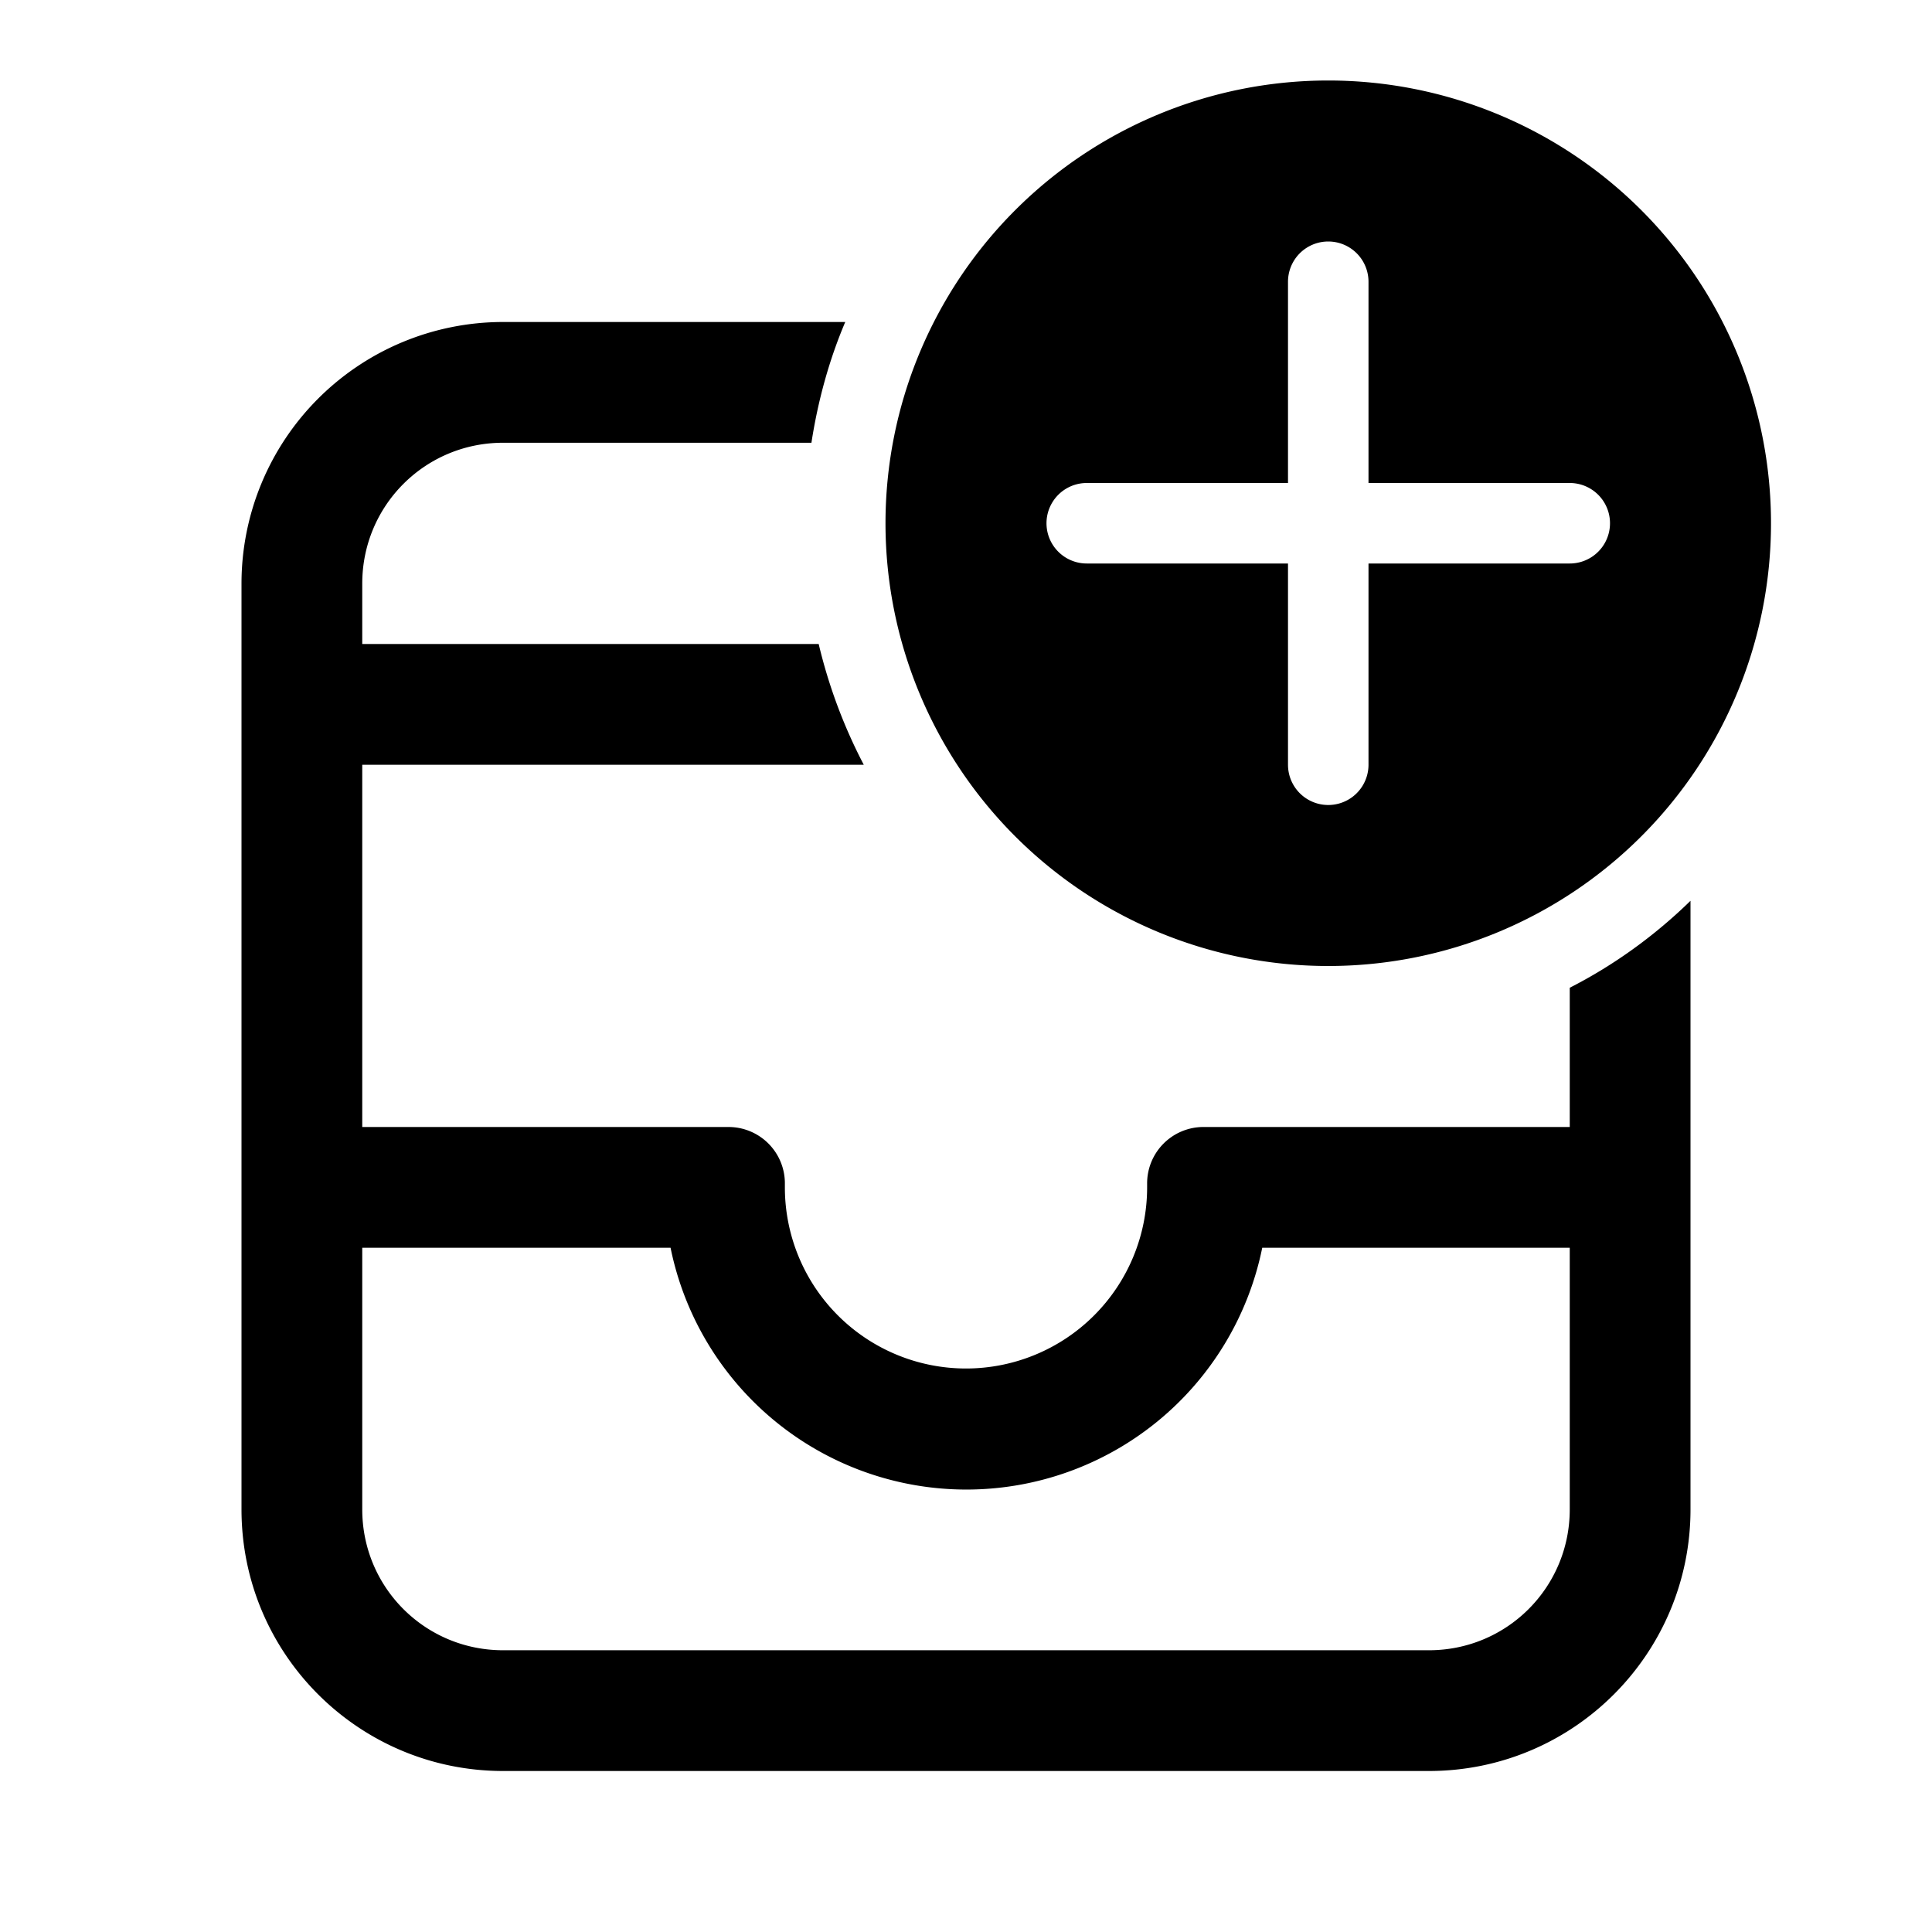 <svg width="24" height="24" viewBox="0 0 24 24" xmlns="http://www.w3.org/2000/svg"><path d="M22 6.5a5.5 5.5 0 1 0-11 0 5.5 5.5 0 0 0 11 0ZM17 7v2.5a.5.5 0 1 1-1 0V7h-2.5a.5.5 0 0 1 0-1H16V3.5a.5.5 0 0 1 1 0V6h2.5a.5.5 0 0 1 0 1H17Zm4 4.19c-.44.43-.95.8-1.5 1.08V14h-4.56a.7.7 0 0 0-.69.7v.05a2.25 2.25 0 0 1-4.5 0v-.06a.7.7 0 0 0-.7-.69H4.5V9.5h6.23a6.46 6.46 0 0 1-.56-1.5H4.5v-.75c0-.97.78-1.75 1.75-1.75h3.83c.08-.52.22-1.03.42-1.5H6.25A3.25 3.25 0 0 0 3 7.25v11.5C3 20.55 4.46 22 6.25 22h11.5c1.8 0 3.25-1.46 3.25-3.25v-7.56Zm-1.5 4.31v3.25c0 .97-.78 1.75-1.75 1.75H6.25c-.97 0-1.75-.78-1.75-1.75V15.5h3.83a3.75 3.75 0 0 0 7.35 0h3.82Z"/></svg>